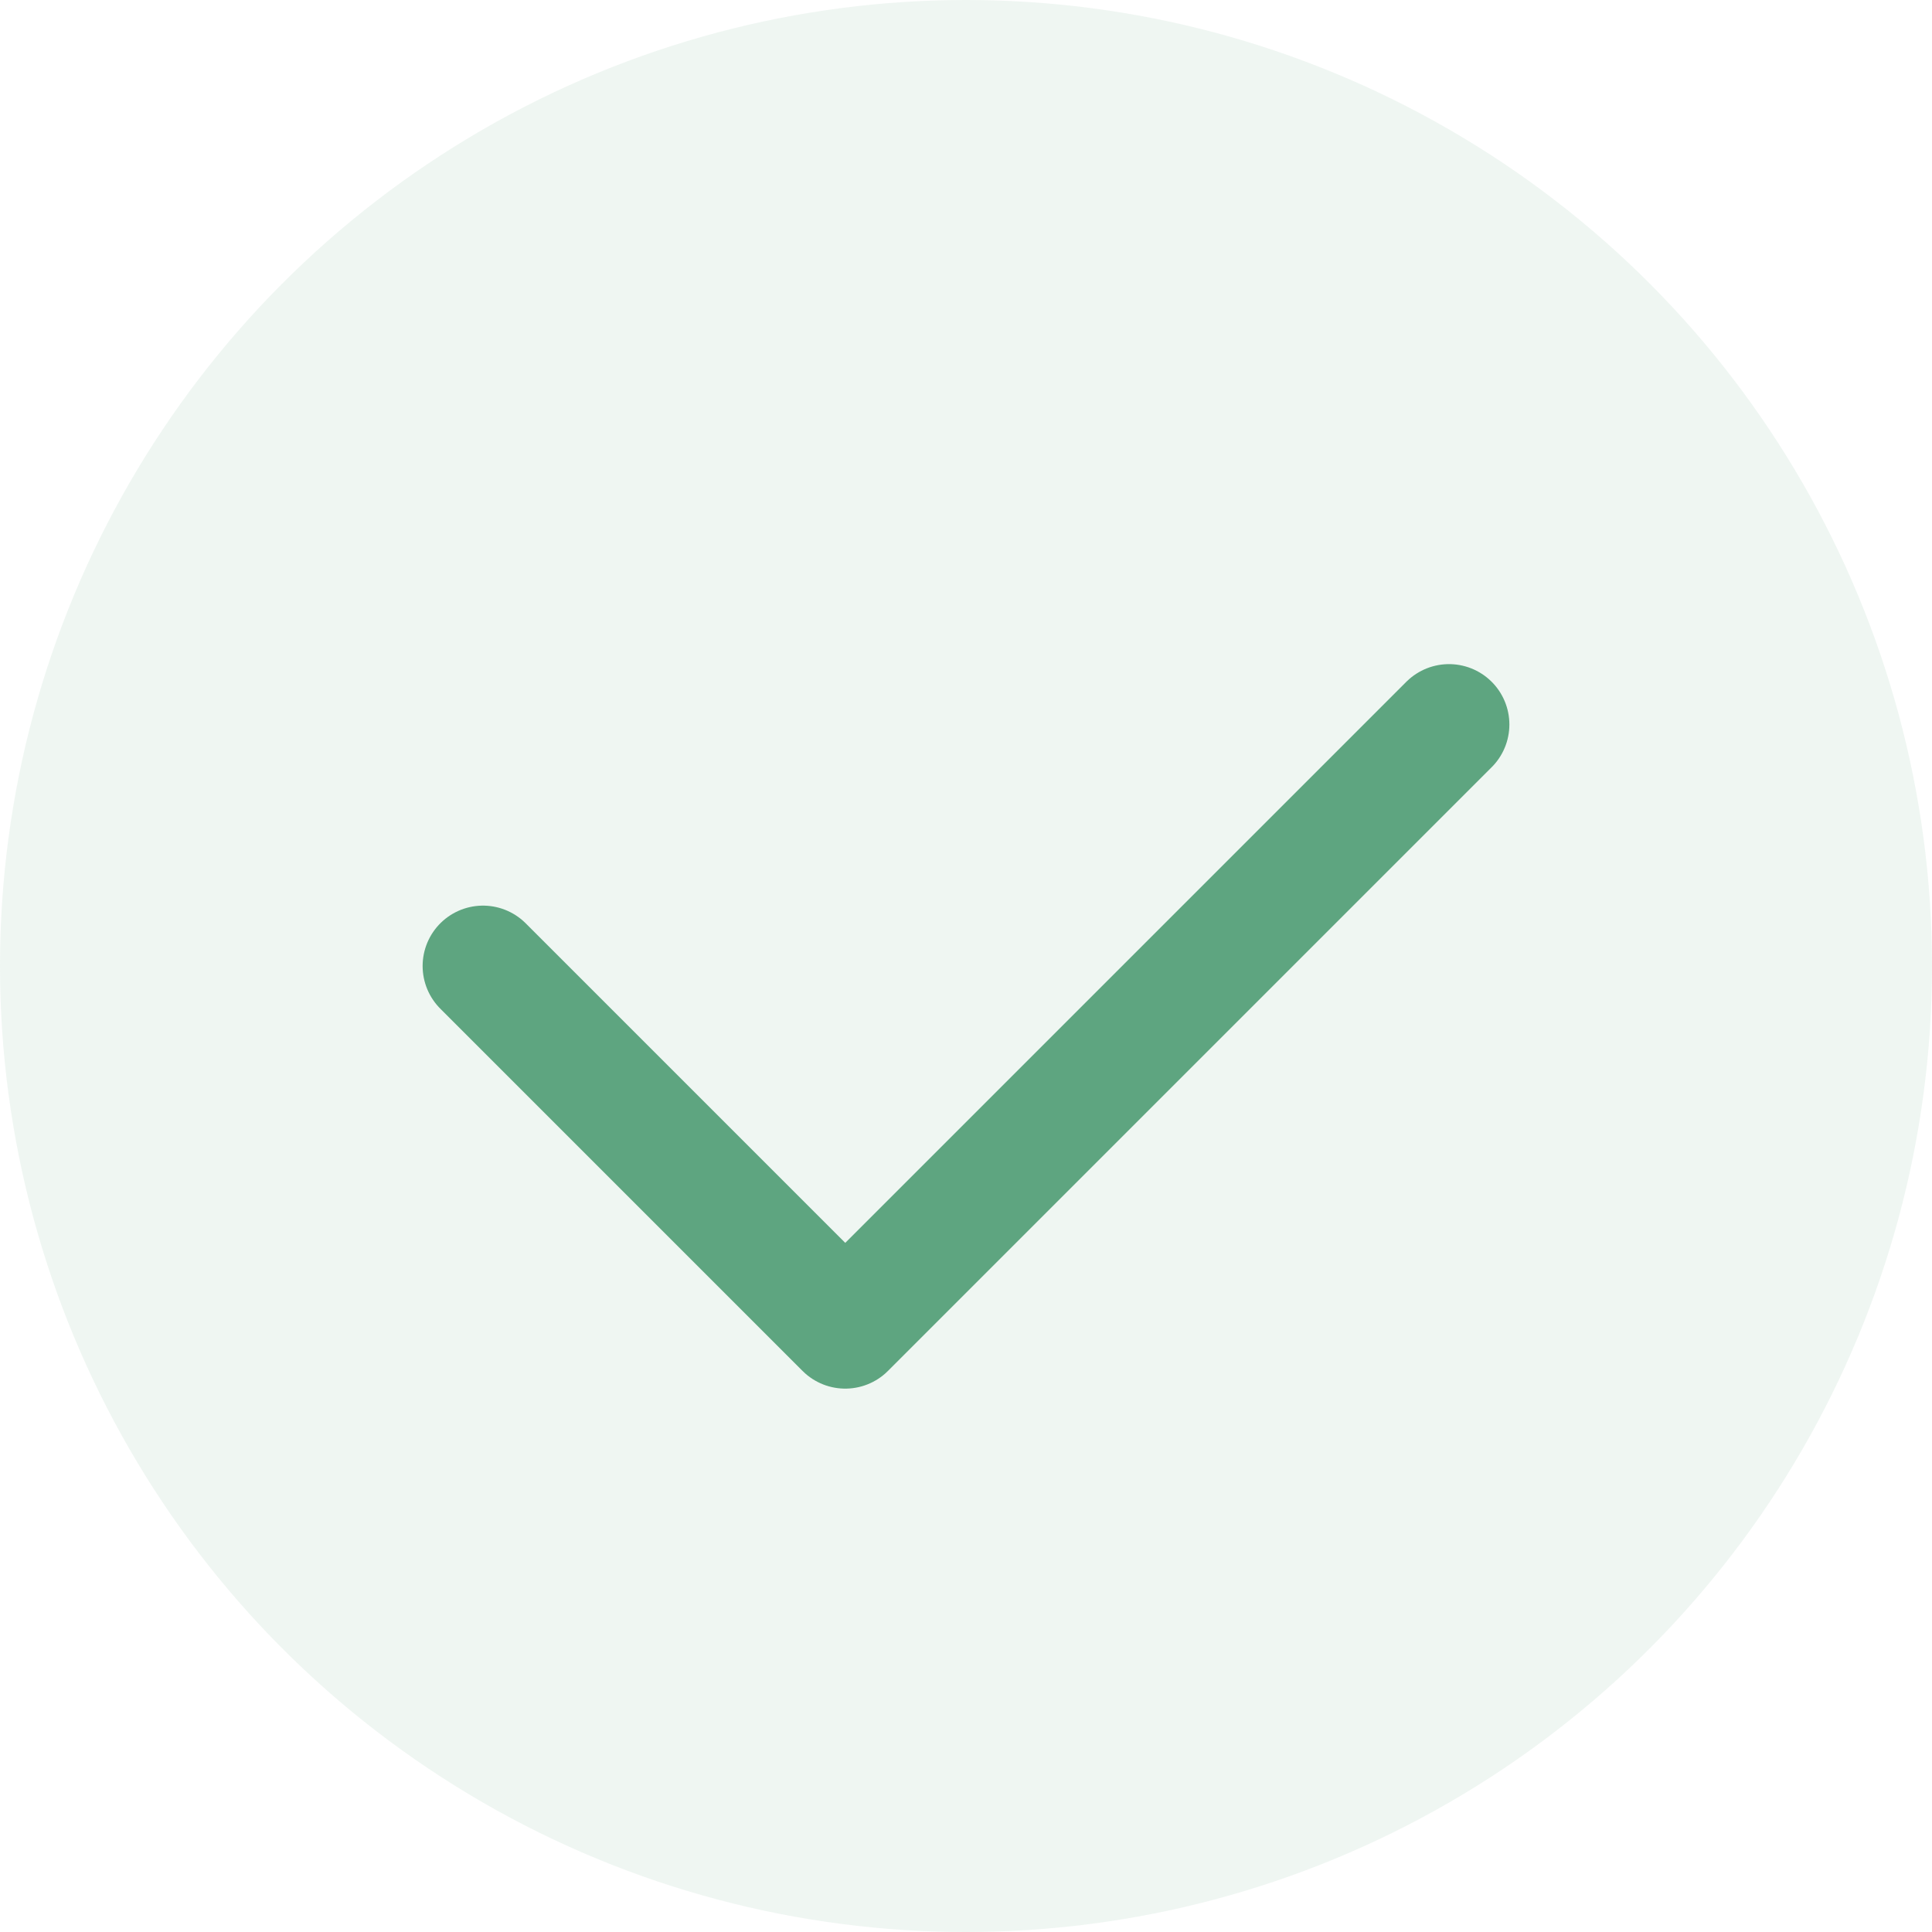 <svg xmlns="http://www.w3.org/2000/svg" width="64" height="64" viewBox="0 0 64 64" fill="none">
  <circle cx="32" cy="32" r="32" fill="#5EA580" opacity="0.1"/>
  <path d="M48 24L28 44L16 32" stroke="#5EA580" stroke-width="4" stroke-linecap="round" stroke-linejoin="round"/>
</svg> 